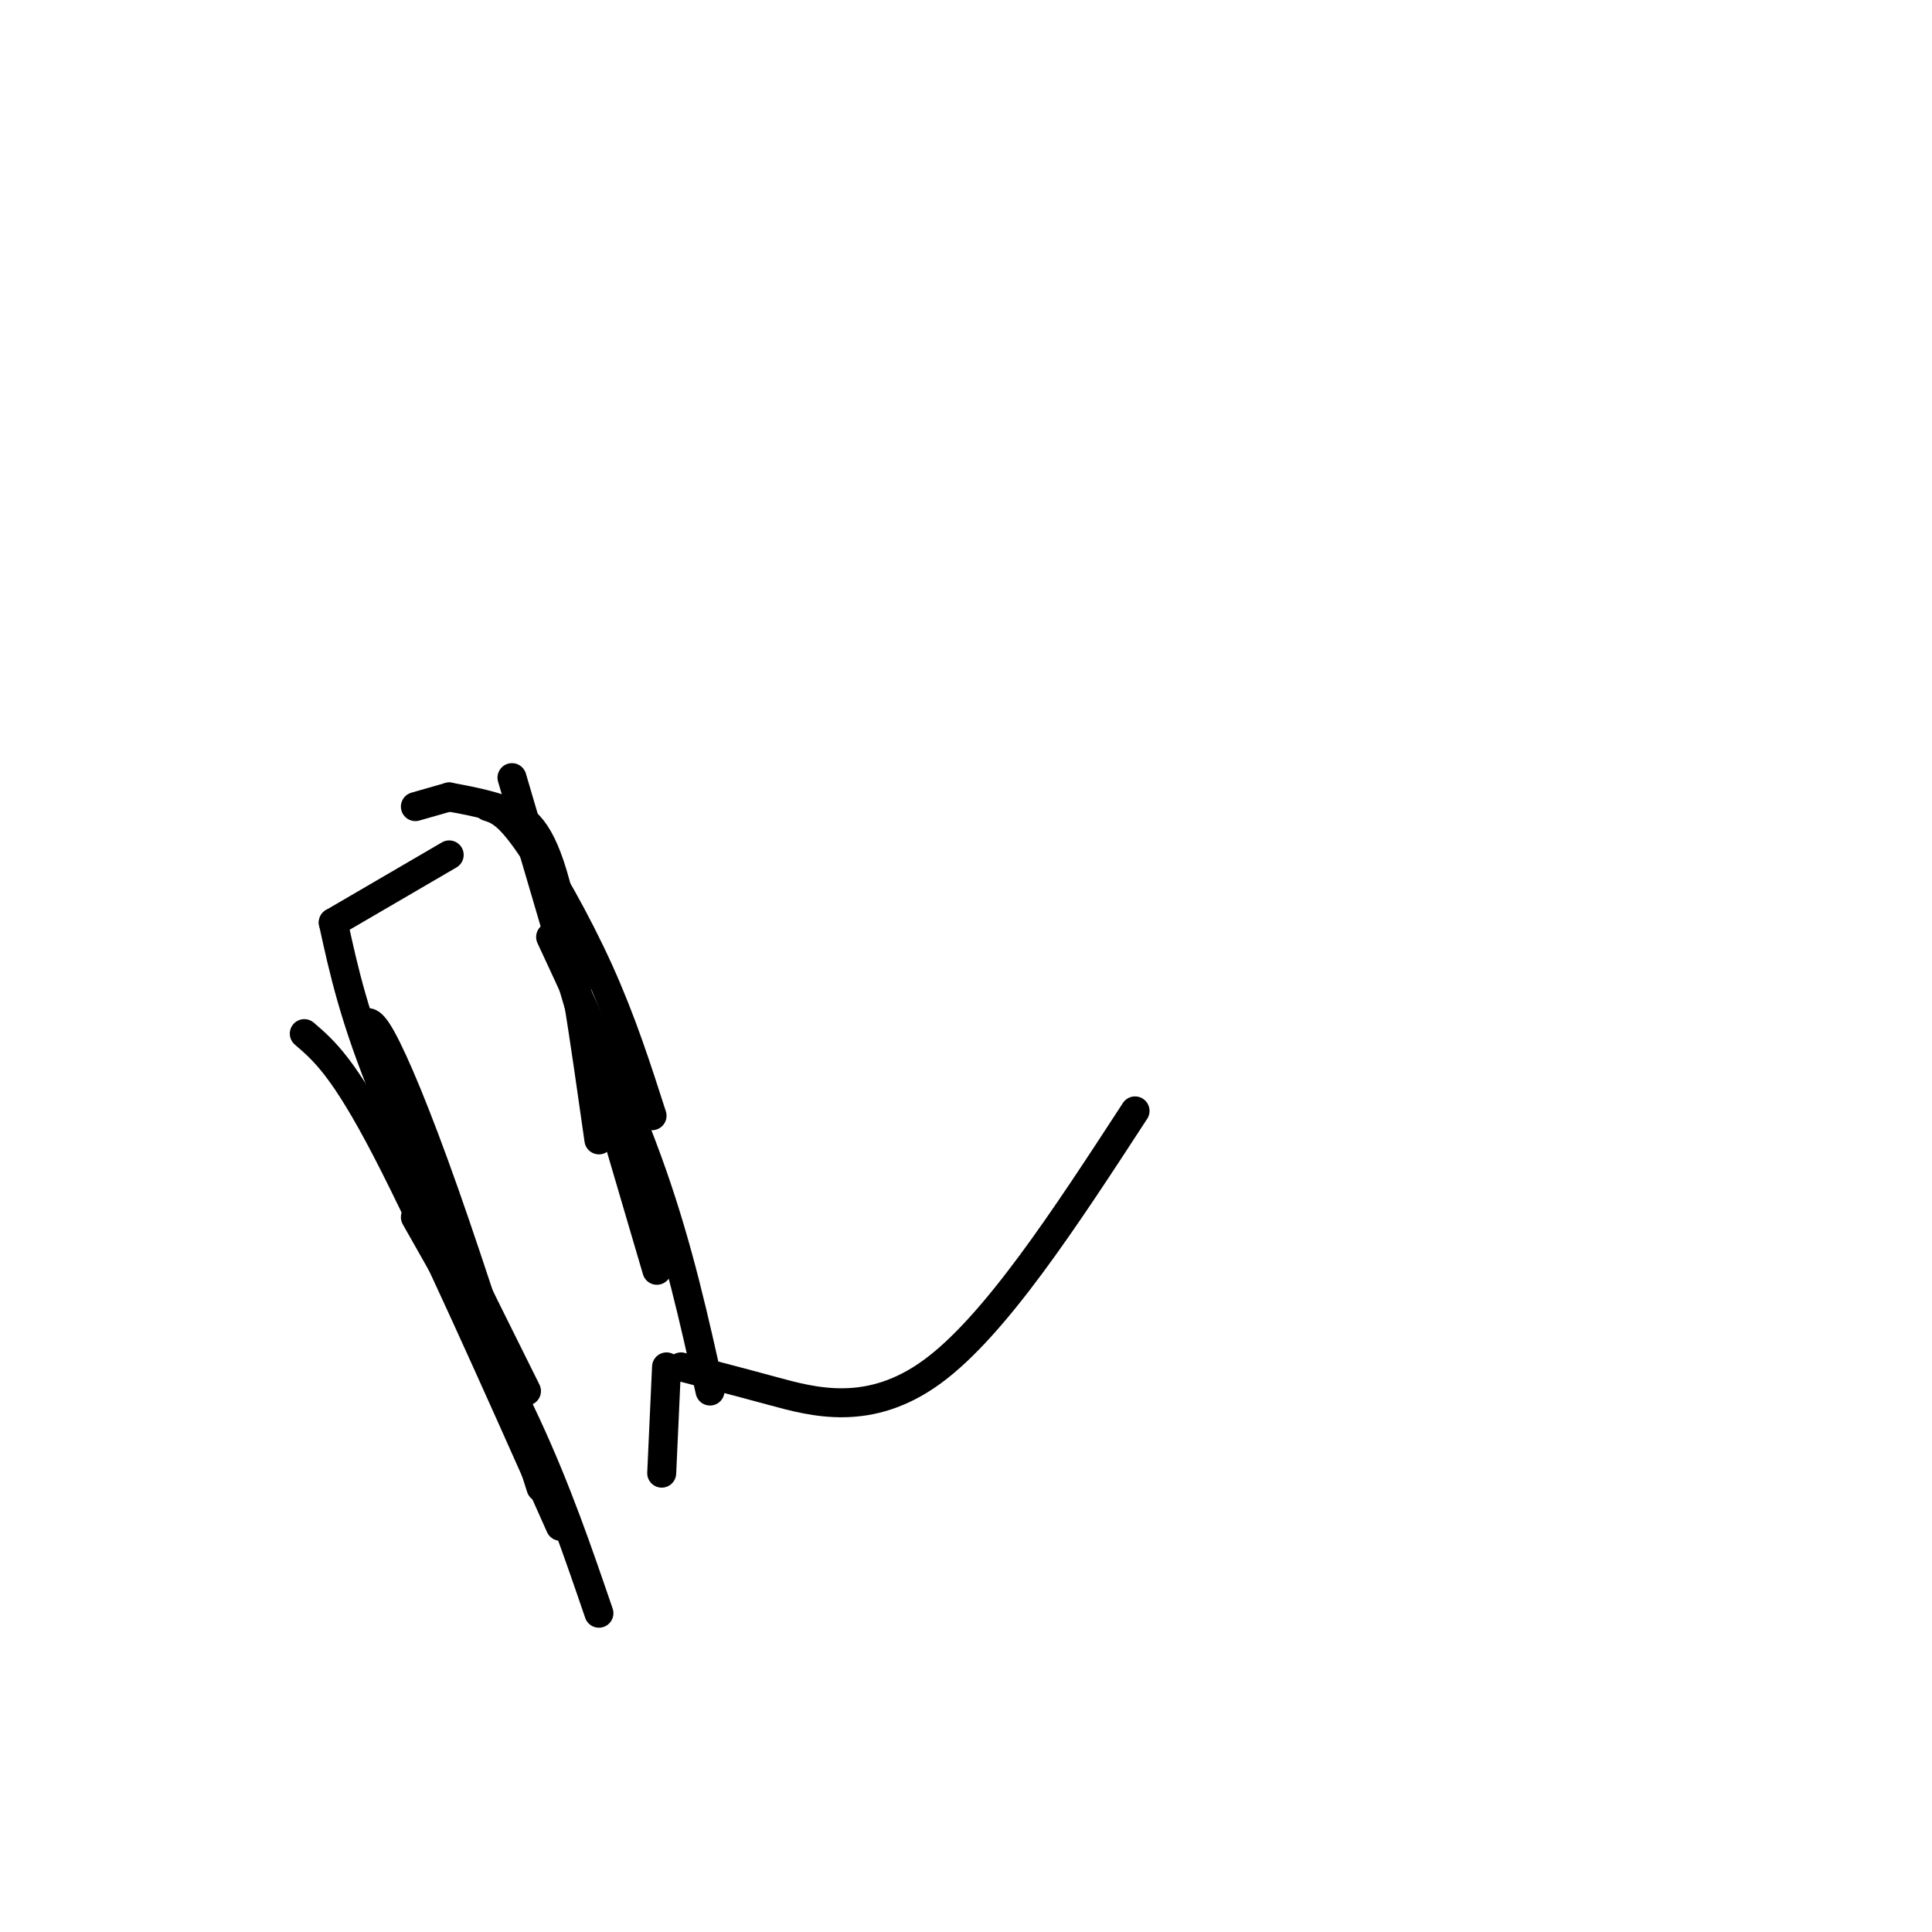 <svg viewBox='0 0 400 400' version='1.1' xmlns='http://www.w3.org/2000/svg' xmlns:xlink='http://www.w3.org/1999/xlink'><g fill='none' stroke='#000000' stroke-width='6' stroke-linecap='round' stroke-linejoin='round'><path d='M86,167c0.000,0.000 7.000,-2.000 7,-2'/><path d='M93,165c4.156,0.778 8.311,1.556 12,3c3.689,1.444 6.911,3.556 10,15c3.089,11.444 6.044,32.222 9,53'/><path d='M101,167c1.956,0.622 3.911,1.244 8,7c4.089,5.756 10.311,16.644 15,27c4.689,10.356 7.844,20.178 11,30'/><path d='M106,161c0.000,0.000 30.000,102.000 30,102'/><path d='M114,194c7.750,16.667 15.500,33.333 21,49c5.500,15.667 8.750,30.333 12,45'/><path d='M93,177c0.000,0.000 -24.000,14.000 -24,14'/><path d='M69,191c2.167,9.917 4.333,19.833 11,36c6.667,16.167 17.833,38.583 29,61'/><path d='M75,213c0.689,-1.356 1.378,-2.711 4,2c2.622,4.711 7.178,15.489 13,32c5.822,16.511 12.911,38.756 20,61'/><path d='M63,214c4.083,3.500 8.167,7.000 17,24c8.833,17.000 22.417,47.500 36,78'/><path d='M86,252c8.333,14.667 16.667,29.333 23,43c6.333,13.667 10.667,26.333 15,39'/><path d='M137,305c0.000,0.000 1.000,-22.000 1,-22'/><path d='M141,283c5.289,1.356 10.578,2.711 19,5c8.422,2.289 19.978,5.511 33,-4c13.022,-9.511 27.511,-31.756 42,-54'/></g>
</svg>